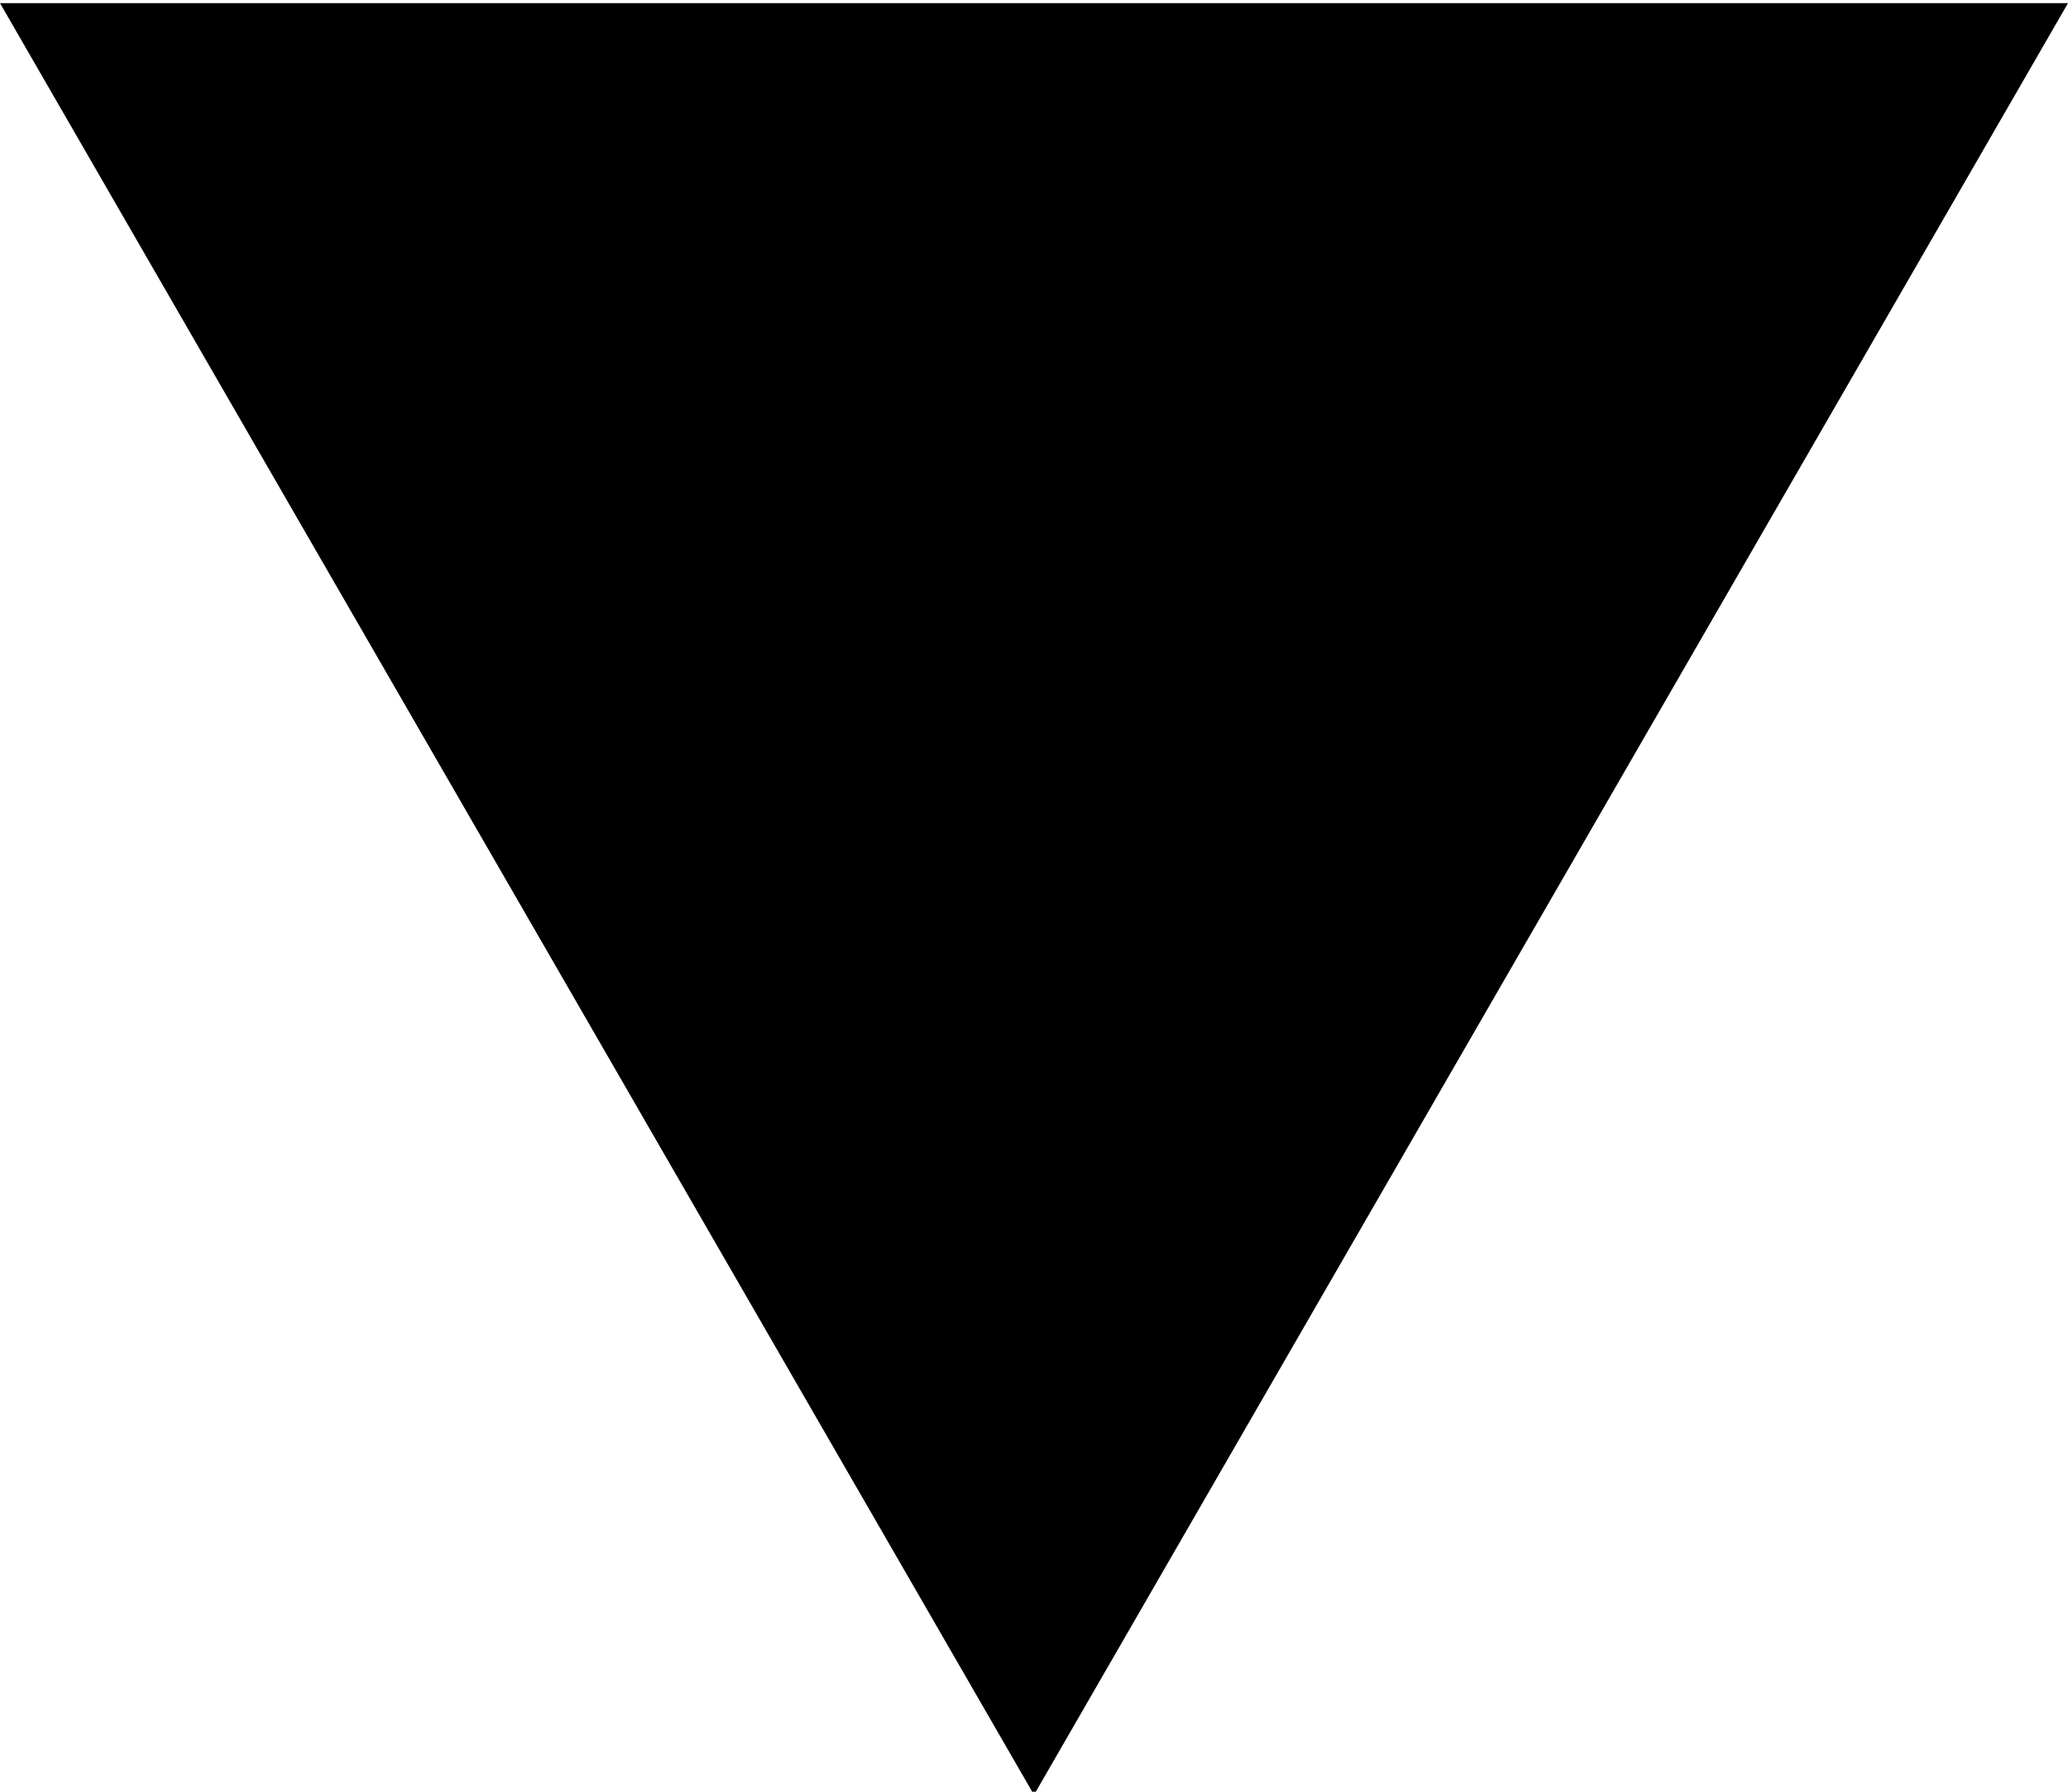 <svg id="圖層_1" data-name="圖層 1" xmlns="http://www.w3.org/2000/svg" viewBox="0 0 6.58 5.7"><title>icon-caret-dwon</title><path d="M641.29,506,638,511.7l-3.29-5.7Z" transform="translate(-634.71 -505.99)"/></svg>